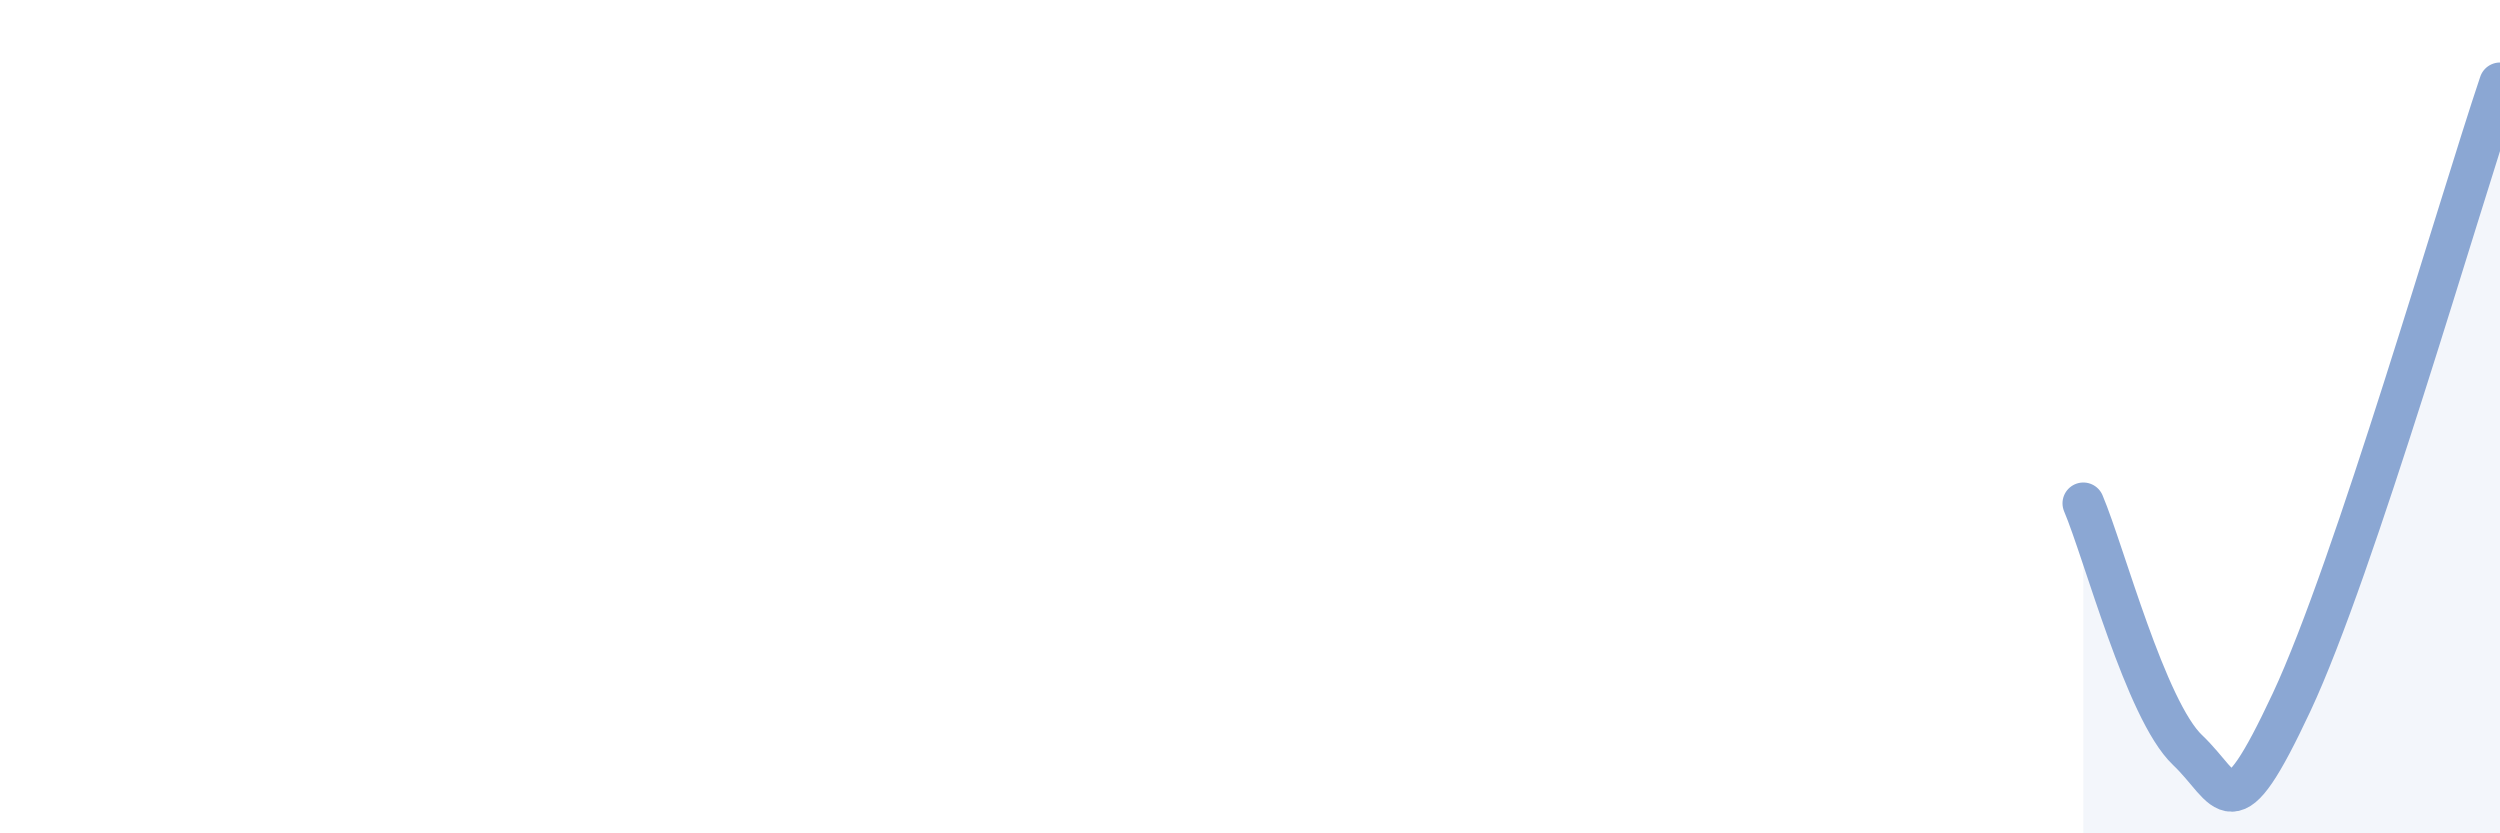 
    <svg width="60" height="20" viewBox="0 0 60 20" xmlns="http://www.w3.org/2000/svg">
      <path
        d="M 50,12.08 C 50.5,13.26 51.5,17.05 52.5,18 C 53.5,18.95 53.5,20.05 55,16.85 C 56.5,13.65 59,4.97 60,2L60 20L50 20Z"
        fill="#8ba7d3"
        opacity="0.1"
        stroke-linecap="round"
        stroke-linejoin="round"
      />
      <path
        d="M 50,12.08 C 50.5,13.26 51.5,17.05 52.5,18 C 53.5,18.95 53.5,20.05 55,16.85 C 56.5,13.65 59,4.97 60,2"
        stroke="#8ba7d3"
        stroke-width="1"
        fill="none"
        stroke-linecap="round"
        stroke-linejoin="round"
      />
    </svg>
  